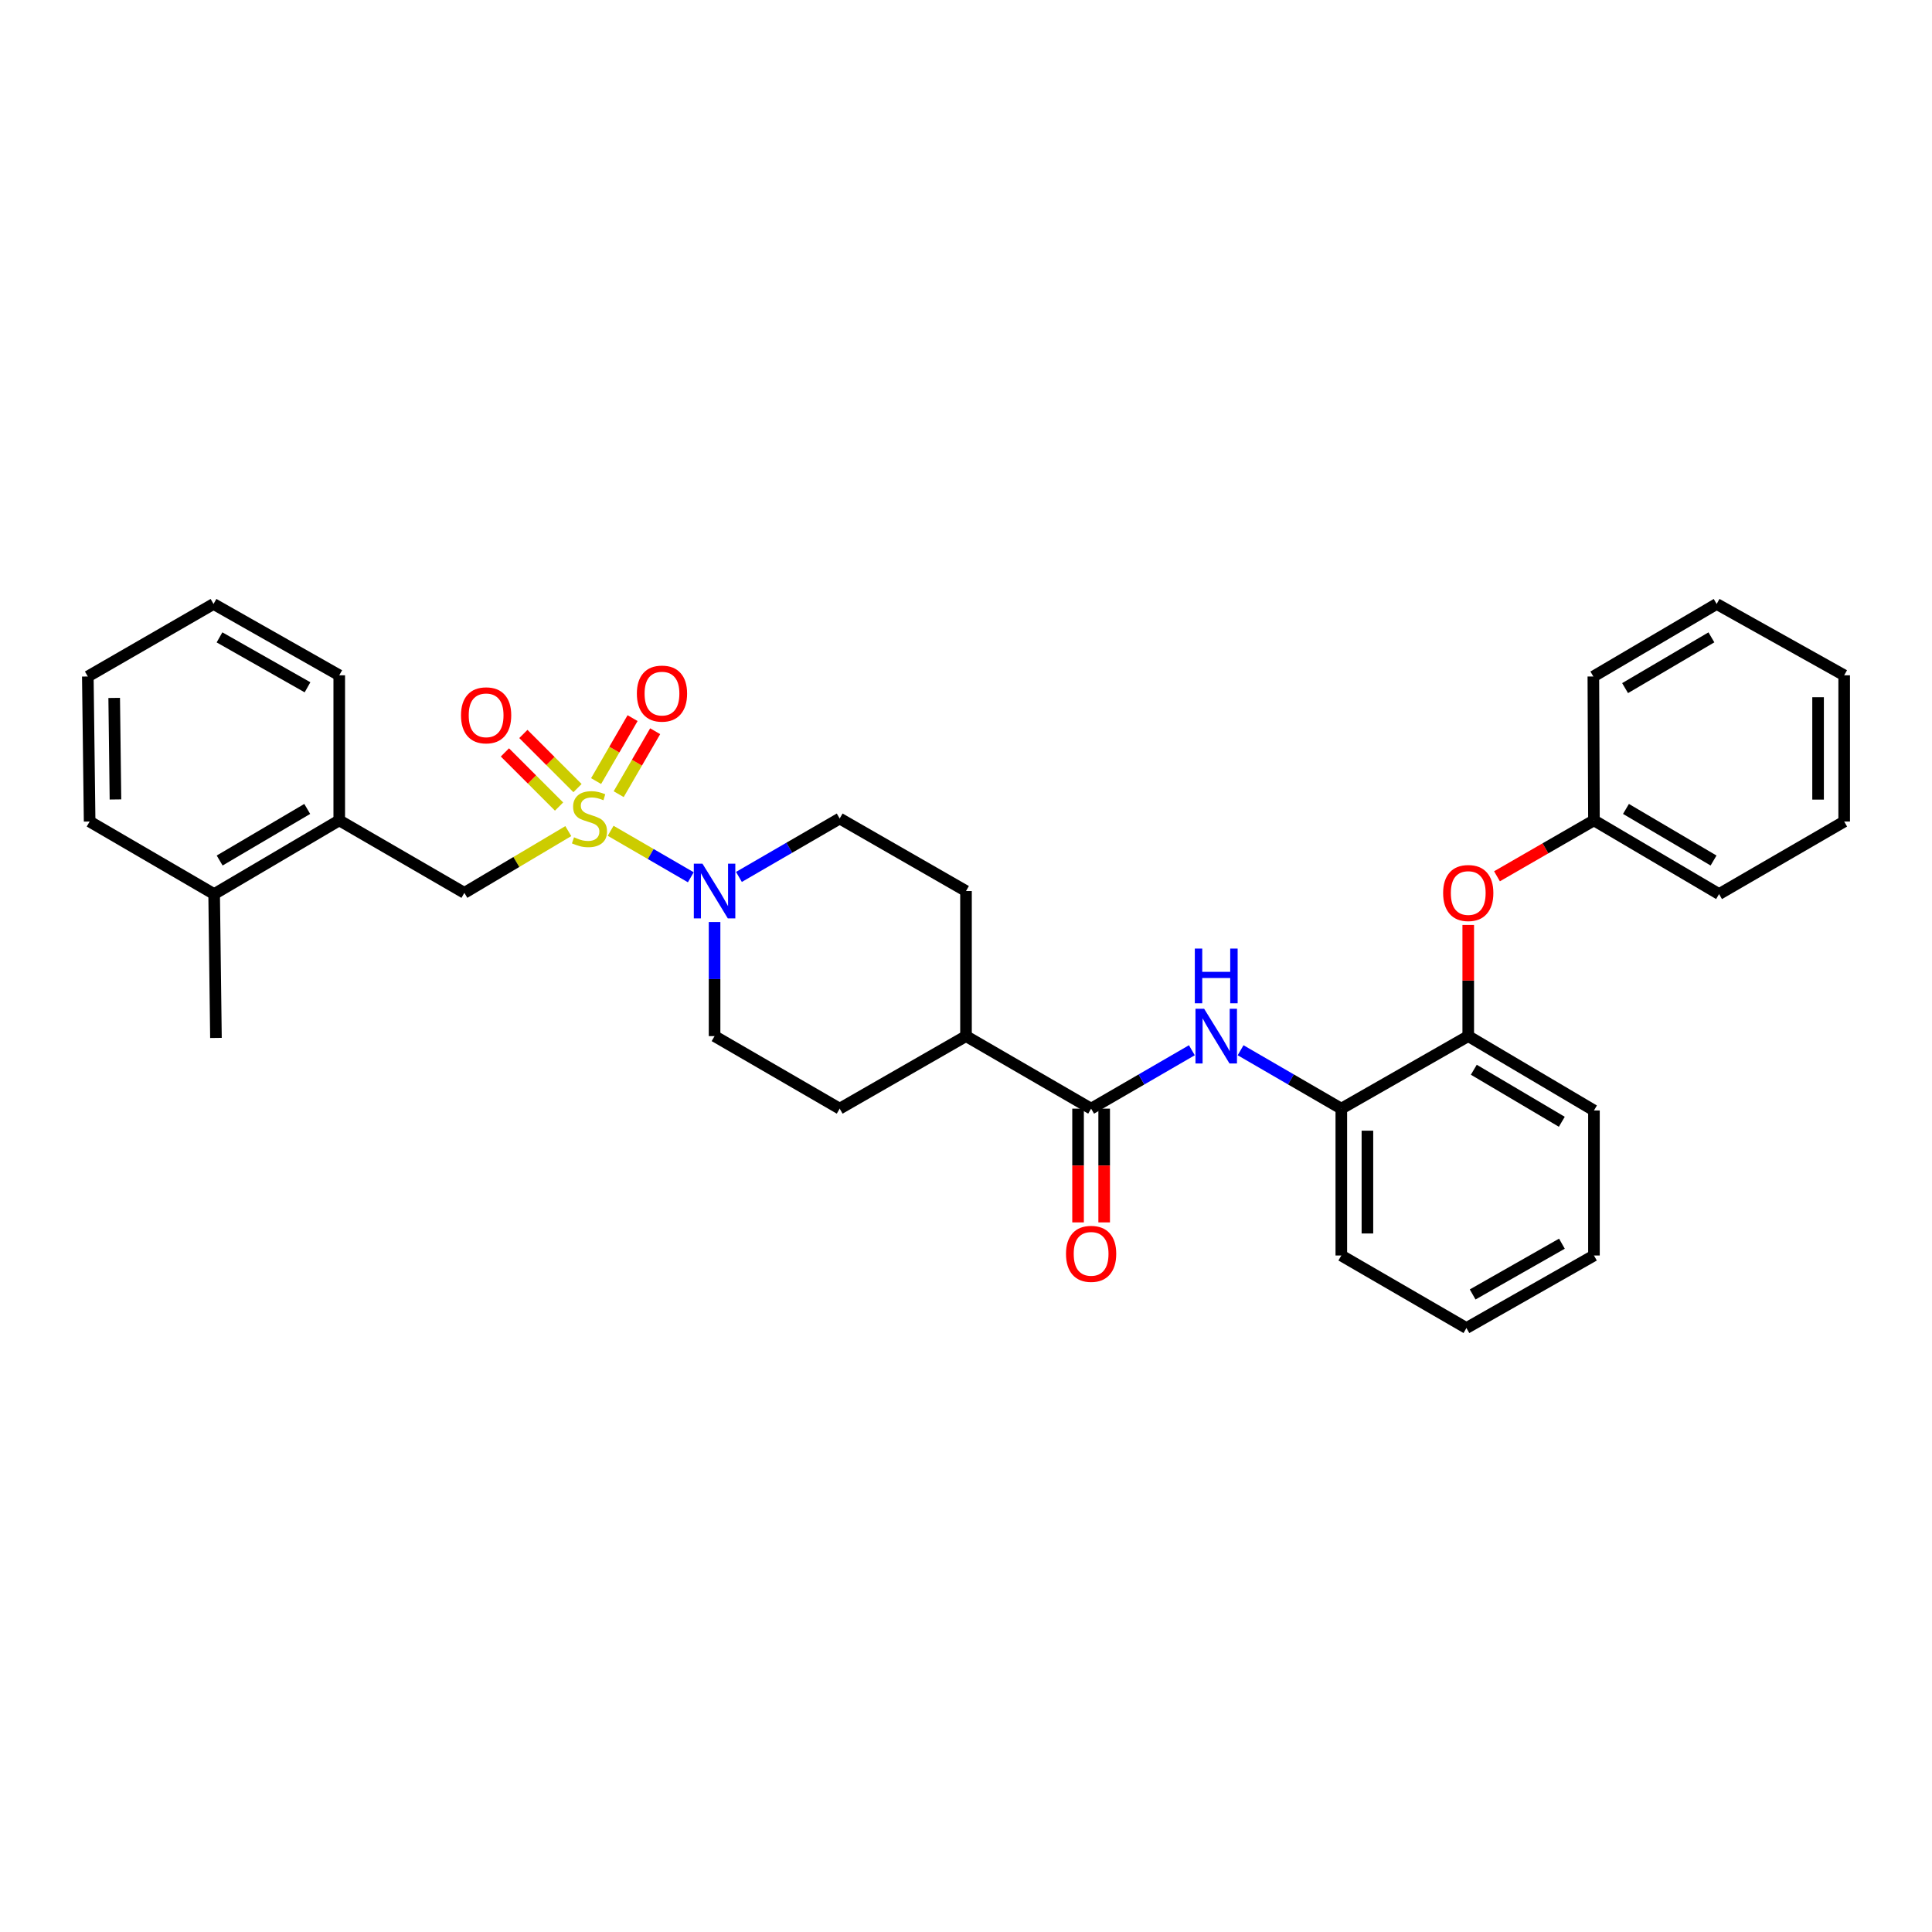 <?xml version='1.0' encoding='iso-8859-1'?>
<svg version='1.1' baseProfile='full'
              xmlns='http://www.w3.org/2000/svg'
                      xmlns:rdkit='http://www.rdkit.org/xml'
                      xmlns:xlink='http://www.w3.org/1999/xlink'
                  xml:space='preserve'
width='1000px' height='1000px' viewBox='0 0 1000 1000'>
<!-- END OF HEADER -->
<rect style='opacity:1.0;fill:#FFFFFF;stroke:none' width='1000' height='1000' x='0' y='0'> </rect>
<path class='bond-0' d='M 316.065,430.015 L 336.815,442.046' style='fill:none;fill-rule:evenodd;stroke:#CCCC00;stroke-width:6px;stroke-linecap:butt;stroke-linejoin:miter;stroke-opacity:1' />
<path class='bond-0' d='M 336.815,442.046 L 357.564,454.077' style='fill:none;fill-rule:evenodd;stroke:#0000FF;stroke-width:6px;stroke-linecap:butt;stroke-linejoin:miter;stroke-opacity:1' />
<path class='bond-3' d='M 294.151,430.18 L 267.253,446.162' style='fill:none;fill-rule:evenodd;stroke:#CCCC00;stroke-width:6px;stroke-linecap:butt;stroke-linejoin:miter;stroke-opacity:1' />
<path class='bond-3' d='M 267.253,446.162 L 240.355,462.144' style='fill:none;fill-rule:evenodd;stroke:#000000;stroke-width:6px;stroke-linecap:butt;stroke-linejoin:miter;stroke-opacity:1' />
<path class='bond-5' d='M 320.228,411.063 L 329.671,394.77' style='fill:none;fill-rule:evenodd;stroke:#CCCC00;stroke-width:6px;stroke-linecap:butt;stroke-linejoin:miter;stroke-opacity:1' />
<path class='bond-5' d='M 329.671,394.77 L 339.114,378.478' style='fill:none;fill-rule:evenodd;stroke:#FF0000;stroke-width:6px;stroke-linecap:butt;stroke-linejoin:miter;stroke-opacity:1' />
<path class='bond-5' d='M 308.537,404.287 L 317.98,387.995' style='fill:none;fill-rule:evenodd;stroke:#CCCC00;stroke-width:6px;stroke-linecap:butt;stroke-linejoin:miter;stroke-opacity:1' />
<path class='bond-5' d='M 317.98,387.995 L 327.423,371.702' style='fill:none;fill-rule:evenodd;stroke:#FF0000;stroke-width:6px;stroke-linecap:butt;stroke-linejoin:miter;stroke-opacity:1' />
<path class='bond-6' d='M 298.92,407.917 L 284.908,393.905' style='fill:none;fill-rule:evenodd;stroke:#CCCC00;stroke-width:6px;stroke-linecap:butt;stroke-linejoin:miter;stroke-opacity:1' />
<path class='bond-6' d='M 284.908,393.905 L 270.896,379.893' style='fill:none;fill-rule:evenodd;stroke:#FF0000;stroke-width:6px;stroke-linecap:butt;stroke-linejoin:miter;stroke-opacity:1' />
<path class='bond-6' d='M 289.366,417.471 L 275.354,403.459' style='fill:none;fill-rule:evenodd;stroke:#CCCC00;stroke-width:6px;stroke-linecap:butt;stroke-linejoin:miter;stroke-opacity:1' />
<path class='bond-6' d='M 275.354,403.459 L 261.341,389.447' style='fill:none;fill-rule:evenodd;stroke:#FF0000;stroke-width:6px;stroke-linecap:butt;stroke-linejoin:miter;stroke-opacity:1' />
<path class='bond-11' d='M 369.859,477.243 L 369.859,506.769' style='fill:none;fill-rule:evenodd;stroke:#0000FF;stroke-width:6px;stroke-linecap:butt;stroke-linejoin:miter;stroke-opacity:1' />
<path class='bond-11' d='M 369.859,506.769 L 369.859,536.294' style='fill:none;fill-rule:evenodd;stroke:#000000;stroke-width:6px;stroke-linecap:butt;stroke-linejoin:miter;stroke-opacity:1' />
<path class='bond-12' d='M 382.47,453.895 L 408.544,438.781' style='fill:none;fill-rule:evenodd;stroke:#0000FF;stroke-width:6px;stroke-linecap:butt;stroke-linejoin:miter;stroke-opacity:1' />
<path class='bond-12' d='M 408.544,438.781 L 434.618,423.666' style='fill:none;fill-rule:evenodd;stroke:#000000;stroke-width:6px;stroke-linecap:butt;stroke-linejoin:miter;stroke-opacity:1' />
<path class='bond-1' d='M 564.759,573.835 L 500,536.294' style='fill:none;fill-rule:evenodd;stroke:#000000;stroke-width:6px;stroke-linecap:butt;stroke-linejoin:miter;stroke-opacity:1' />
<path class='bond-2' d='M 564.759,573.835 L 590.833,558.72' style='fill:none;fill-rule:evenodd;stroke:#000000;stroke-width:6px;stroke-linecap:butt;stroke-linejoin:miter;stroke-opacity:1' />
<path class='bond-2' d='M 590.833,558.72 L 616.907,543.605' style='fill:none;fill-rule:evenodd;stroke:#0000FF;stroke-width:6px;stroke-linecap:butt;stroke-linejoin:miter;stroke-opacity:1' />
<path class='bond-13' d='M 558.003,573.835 L 558.003,603.273' style='fill:none;fill-rule:evenodd;stroke:#000000;stroke-width:6px;stroke-linecap:butt;stroke-linejoin:miter;stroke-opacity:1' />
<path class='bond-13' d='M 558.003,603.273 L 558.003,632.711' style='fill:none;fill-rule:evenodd;stroke:#FF0000;stroke-width:6px;stroke-linecap:butt;stroke-linejoin:miter;stroke-opacity:1' />
<path class='bond-13' d='M 571.515,573.835 L 571.515,603.273' style='fill:none;fill-rule:evenodd;stroke:#000000;stroke-width:6px;stroke-linecap:butt;stroke-linejoin:miter;stroke-opacity:1' />
<path class='bond-13' d='M 571.515,603.273 L 571.515,632.711' style='fill:none;fill-rule:evenodd;stroke:#FF0000;stroke-width:6px;stroke-linecap:butt;stroke-linejoin:miter;stroke-opacity:1' />
<path class='bond-4' d='M 642.129,543.606 L 668.196,558.721' style='fill:none;fill-rule:evenodd;stroke:#0000FF;stroke-width:6px;stroke-linecap:butt;stroke-linejoin:miter;stroke-opacity:1' />
<path class='bond-4' d='M 668.196,558.721 L 694.263,573.835' style='fill:none;fill-rule:evenodd;stroke:#000000;stroke-width:6px;stroke-linecap:butt;stroke-linejoin:miter;stroke-opacity:1' />
<path class='bond-8' d='M 240.355,462.144 L 175.596,424.619' style='fill:none;fill-rule:evenodd;stroke:#000000;stroke-width:6px;stroke-linecap:butt;stroke-linejoin:miter;stroke-opacity:1' />
<path class='bond-7' d='M 694.263,573.835 L 759.96,536.294' style='fill:none;fill-rule:evenodd;stroke:#000000;stroke-width:6px;stroke-linecap:butt;stroke-linejoin:miter;stroke-opacity:1' />
<path class='bond-18' d='M 694.263,573.835 L 694.263,649.846' style='fill:none;fill-rule:evenodd;stroke:#000000;stroke-width:6px;stroke-linecap:butt;stroke-linejoin:miter;stroke-opacity:1' />
<path class='bond-18' d='M 707.774,585.236 L 707.774,638.444' style='fill:none;fill-rule:evenodd;stroke:#000000;stroke-width:6px;stroke-linecap:butt;stroke-linejoin:miter;stroke-opacity:1' />
<path class='bond-9' d='M 759.96,536.294 L 759.96,507.526' style='fill:none;fill-rule:evenodd;stroke:#000000;stroke-width:6px;stroke-linecap:butt;stroke-linejoin:miter;stroke-opacity:1' />
<path class='bond-9' d='M 759.96,507.526 L 759.96,478.758' style='fill:none;fill-rule:evenodd;stroke:#FF0000;stroke-width:6px;stroke-linecap:butt;stroke-linejoin:miter;stroke-opacity:1' />
<path class='bond-19' d='M 759.96,536.294 L 825.027,574.773' style='fill:none;fill-rule:evenodd;stroke:#000000;stroke-width:6px;stroke-linecap:butt;stroke-linejoin:miter;stroke-opacity:1' />
<path class='bond-19' d='M 762.842,553.696 L 808.389,580.632' style='fill:none;fill-rule:evenodd;stroke:#000000;stroke-width:6px;stroke-linecap:butt;stroke-linejoin:miter;stroke-opacity:1' />
<path class='bond-14' d='M 175.596,424.619 L 110.837,462.767' style='fill:none;fill-rule:evenodd;stroke:#000000;stroke-width:6px;stroke-linecap:butt;stroke-linejoin:miter;stroke-opacity:1' />
<path class='bond-14' d='M 159.024,418.699 L 113.693,445.403' style='fill:none;fill-rule:evenodd;stroke:#000000;stroke-width:6px;stroke-linecap:butt;stroke-linejoin:miter;stroke-opacity:1' />
<path class='bond-20' d='M 175.596,424.619 L 175.596,349.531' style='fill:none;fill-rule:evenodd;stroke:#000000;stroke-width:6px;stroke-linecap:butt;stroke-linejoin:miter;stroke-opacity:1' />
<path class='bond-17' d='M 774.838,453.564 L 799.932,439.092' style='fill:none;fill-rule:evenodd;stroke:#FF0000;stroke-width:6px;stroke-linecap:butt;stroke-linejoin:miter;stroke-opacity:1' />
<path class='bond-17' d='M 799.932,439.092 L 825.027,424.619' style='fill:none;fill-rule:evenodd;stroke:#000000;stroke-width:6px;stroke-linecap:butt;stroke-linejoin:miter;stroke-opacity:1' />
<path class='bond-10' d='M 500,536.294 L 500,461.206' style='fill:none;fill-rule:evenodd;stroke:#000000;stroke-width:6px;stroke-linecap:butt;stroke-linejoin:miter;stroke-opacity:1' />
<path class='bond-32' d='M 500,536.294 L 434.618,573.835' style='fill:none;fill-rule:evenodd;stroke:#000000;stroke-width:6px;stroke-linecap:butt;stroke-linejoin:miter;stroke-opacity:1' />
<path class='bond-16' d='M 369.859,536.294 L 434.618,573.835' style='fill:none;fill-rule:evenodd;stroke:#000000;stroke-width:6px;stroke-linecap:butt;stroke-linejoin:miter;stroke-opacity:1' />
<path class='bond-15' d='M 434.618,423.666 L 500,461.206' style='fill:none;fill-rule:evenodd;stroke:#000000;stroke-width:6px;stroke-linecap:butt;stroke-linejoin:miter;stroke-opacity:1' />
<path class='bond-21' d='M 110.837,462.767 L 111.775,537.233' style='fill:none;fill-rule:evenodd;stroke:#000000;stroke-width:6px;stroke-linecap:butt;stroke-linejoin:miter;stroke-opacity:1' />
<path class='bond-22' d='M 110.837,462.767 L 46.393,425.227' style='fill:none;fill-rule:evenodd;stroke:#000000;stroke-width:6px;stroke-linecap:butt;stroke-linejoin:miter;stroke-opacity:1' />
<path class='bond-23' d='M 825.027,424.619 L 889.786,462.767' style='fill:none;fill-rule:evenodd;stroke:#000000;stroke-width:6px;stroke-linecap:butt;stroke-linejoin:miter;stroke-opacity:1' />
<path class='bond-23' d='M 841.599,418.699 L 886.93,445.403' style='fill:none;fill-rule:evenodd;stroke:#000000;stroke-width:6px;stroke-linecap:butt;stroke-linejoin:miter;stroke-opacity:1' />
<path class='bond-24' d='M 825.027,424.619 L 824.719,350.154' style='fill:none;fill-rule:evenodd;stroke:#000000;stroke-width:6px;stroke-linecap:butt;stroke-linejoin:miter;stroke-opacity:1' />
<path class='bond-26' d='M 694.263,649.846 L 759.022,687.387' style='fill:none;fill-rule:evenodd;stroke:#000000;stroke-width:6px;stroke-linecap:butt;stroke-linejoin:miter;stroke-opacity:1' />
<path class='bond-34' d='M 825.027,574.773 L 825.027,649.846' style='fill:none;fill-rule:evenodd;stroke:#000000;stroke-width:6px;stroke-linecap:butt;stroke-linejoin:miter;stroke-opacity:1' />
<path class='bond-25' d='M 175.596,349.531 L 110.522,312.613' style='fill:none;fill-rule:evenodd;stroke:#000000;stroke-width:6px;stroke-linecap:butt;stroke-linejoin:miter;stroke-opacity:1' />
<path class='bond-25' d='M 159.168,355.746 L 113.615,329.903' style='fill:none;fill-rule:evenodd;stroke:#000000;stroke-width:6px;stroke-linecap:butt;stroke-linejoin:miter;stroke-opacity:1' />
<path class='bond-33' d='M 46.393,425.227 L 45.455,350.154' style='fill:none;fill-rule:evenodd;stroke:#000000;stroke-width:6px;stroke-linecap:butt;stroke-linejoin:miter;stroke-opacity:1' />
<path class='bond-33' d='M 59.763,413.797 L 59.106,361.246' style='fill:none;fill-rule:evenodd;stroke:#000000;stroke-width:6px;stroke-linecap:butt;stroke-linejoin:miter;stroke-opacity:1' />
<path class='bond-30' d='M 889.786,462.767 L 954.545,425.227' style='fill:none;fill-rule:evenodd;stroke:#000000;stroke-width:6px;stroke-linecap:butt;stroke-linejoin:miter;stroke-opacity:1' />
<path class='bond-29' d='M 824.719,350.154 L 888.54,312.613' style='fill:none;fill-rule:evenodd;stroke:#000000;stroke-width:6px;stroke-linecap:butt;stroke-linejoin:miter;stroke-opacity:1' />
<path class='bond-29' d='M 841.143,356.169 L 885.818,329.891' style='fill:none;fill-rule:evenodd;stroke:#000000;stroke-width:6px;stroke-linecap:butt;stroke-linejoin:miter;stroke-opacity:1' />
<path class='bond-28' d='M 110.522,312.613 L 45.455,350.154' style='fill:none;fill-rule:evenodd;stroke:#000000;stroke-width:6px;stroke-linecap:butt;stroke-linejoin:miter;stroke-opacity:1' />
<path class='bond-27' d='M 759.022,687.387 L 825.027,649.846' style='fill:none;fill-rule:evenodd;stroke:#000000;stroke-width:6px;stroke-linecap:butt;stroke-linejoin:miter;stroke-opacity:1' />
<path class='bond-27' d='M 762.243,670.01 L 808.446,643.732' style='fill:none;fill-rule:evenodd;stroke:#000000;stroke-width:6px;stroke-linecap:butt;stroke-linejoin:miter;stroke-opacity:1' />
<path class='bond-31' d='M 888.54,312.613 L 954.545,349.531' style='fill:none;fill-rule:evenodd;stroke:#000000;stroke-width:6px;stroke-linecap:butt;stroke-linejoin:miter;stroke-opacity:1' />
<path class='bond-35' d='M 954.545,425.227 L 954.545,349.531' style='fill:none;fill-rule:evenodd;stroke:#000000;stroke-width:6px;stroke-linecap:butt;stroke-linejoin:miter;stroke-opacity:1' />
<path class='bond-35' d='M 941.034,413.873 L 941.034,360.885' style='fill:none;fill-rule:evenodd;stroke:#000000;stroke-width:6px;stroke-linecap:butt;stroke-linejoin:miter;stroke-opacity:1' />
<path  class='atom-0' d='M 297.114 433.386
Q 297.434 433.506, 298.754 434.066
Q 300.074 434.626, 301.514 434.986
Q 302.994 435.306, 304.434 435.306
Q 307.114 435.306, 308.674 434.026
Q 310.234 432.706, 310.234 430.426
Q 310.234 428.866, 309.434 427.906
Q 308.674 426.946, 307.474 426.426
Q 306.274 425.906, 304.274 425.306
Q 301.754 424.546, 300.234 423.826
Q 298.754 423.106, 297.674 421.586
Q 296.634 420.066, 296.634 417.506
Q 296.634 413.946, 299.034 411.746
Q 301.474 409.546, 306.274 409.546
Q 309.554 409.546, 313.274 411.106
L 312.354 414.186
Q 308.954 412.786, 306.394 412.786
Q 303.634 412.786, 302.114 413.946
Q 300.594 415.066, 300.634 417.026
Q 300.634 418.546, 301.394 419.466
Q 302.194 420.386, 303.314 420.906
Q 304.474 421.426, 306.394 422.026
Q 308.954 422.826, 310.474 423.626
Q 311.994 424.426, 313.074 426.066
Q 314.194 427.666, 314.194 430.426
Q 314.194 434.346, 311.554 436.466
Q 308.954 438.546, 304.594 438.546
Q 302.074 438.546, 300.154 437.986
Q 298.274 437.466, 296.034 436.546
L 297.114 433.386
' fill='#CCCC00'/>
<path  class='atom-1' d='M 363.599 447.046
L 372.879 462.046
Q 373.799 463.526, 375.279 466.206
Q 376.759 468.886, 376.839 469.046
L 376.839 447.046
L 380.599 447.046
L 380.599 475.366
L 376.719 475.366
L 366.759 458.966
Q 365.599 457.046, 364.359 454.846
Q 363.159 452.646, 362.799 451.966
L 362.799 475.366
L 359.119 475.366
L 359.119 447.046
L 363.599 447.046
' fill='#0000FF'/>
<path  class='atom-3' d='M 623.258 522.134
L 632.538 537.134
Q 633.458 538.614, 634.938 541.294
Q 636.418 543.974, 636.498 544.134
L 636.498 522.134
L 640.258 522.134
L 640.258 550.454
L 636.378 550.454
L 626.418 534.054
Q 625.258 532.134, 624.018 529.934
Q 622.818 527.734, 622.458 527.054
L 622.458 550.454
L 618.778 550.454
L 618.778 522.134
L 623.258 522.134
' fill='#0000FF'/>
<path  class='atom-3' d='M 618.438 490.982
L 622.278 490.982
L 622.278 503.022
L 636.758 503.022
L 636.758 490.982
L 640.598 490.982
L 640.598 519.302
L 636.758 519.302
L 636.758 506.222
L 622.278 506.222
L 622.278 519.302
L 618.438 519.302
L 618.438 490.982
' fill='#0000FF'/>
<path  class='atom-6' d='M 329.64 359.001
Q 329.64 352.201, 333 348.401
Q 336.36 344.601, 342.64 344.601
Q 348.92 344.601, 352.28 348.401
Q 355.64 352.201, 355.64 359.001
Q 355.64 365.881, 352.24 369.801
Q 348.84 373.681, 342.64 373.681
Q 336.4 373.681, 333 369.801
Q 329.64 365.921, 329.64 359.001
M 342.64 370.481
Q 346.96 370.481, 349.28 367.601
Q 351.64 364.681, 351.64 359.001
Q 351.64 353.441, 349.28 350.641
Q 346.96 347.801, 342.64 347.801
Q 338.32 347.801, 335.96 350.601
Q 333.64 353.401, 333.64 359.001
Q 333.64 364.721, 335.96 367.601
Q 338.32 370.481, 342.64 370.481
' fill='#FF0000'/>
<path  class='atom-7' d='M 238.615 370.246
Q 238.615 363.446, 241.975 359.646
Q 245.335 355.846, 251.615 355.846
Q 257.895 355.846, 261.255 359.646
Q 264.615 363.446, 264.615 370.246
Q 264.615 377.126, 261.215 381.046
Q 257.815 384.926, 251.615 384.926
Q 245.375 384.926, 241.975 381.046
Q 238.615 377.166, 238.615 370.246
M 251.615 381.726
Q 255.935 381.726, 258.255 378.846
Q 260.615 375.926, 260.615 370.246
Q 260.615 364.686, 258.255 361.886
Q 255.935 359.046, 251.615 359.046
Q 247.295 359.046, 244.935 361.846
Q 242.615 364.646, 242.615 370.246
Q 242.615 375.966, 244.935 378.846
Q 247.295 381.726, 251.615 381.726
' fill='#FF0000'/>
<path  class='atom-10' d='M 746.96 462.224
Q 746.96 455.424, 750.32 451.624
Q 753.68 447.824, 759.96 447.824
Q 766.24 447.824, 769.6 451.624
Q 772.96 455.424, 772.96 462.224
Q 772.96 469.104, 769.56 473.024
Q 766.16 476.904, 759.96 476.904
Q 753.72 476.904, 750.32 473.024
Q 746.96 469.144, 746.96 462.224
M 759.96 473.704
Q 764.28 473.704, 766.6 470.824
Q 768.96 467.904, 768.96 462.224
Q 768.96 456.664, 766.6 453.864
Q 764.28 451.024, 759.96 451.024
Q 755.64 451.024, 753.28 453.824
Q 750.96 456.624, 750.96 462.224
Q 750.96 467.944, 753.28 470.824
Q 755.64 473.704, 759.96 473.704
' fill='#FF0000'/>
<path  class='atom-14' d='M 551.759 648.988
Q 551.759 642.188, 555.119 638.388
Q 558.479 634.588, 564.759 634.588
Q 571.039 634.588, 574.399 638.388
Q 577.759 642.188, 577.759 648.988
Q 577.759 655.868, 574.359 659.788
Q 570.959 663.668, 564.759 663.668
Q 558.519 663.668, 555.119 659.788
Q 551.759 655.908, 551.759 648.988
M 564.759 660.468
Q 569.079 660.468, 571.399 657.588
Q 573.759 654.668, 573.759 648.988
Q 573.759 643.428, 571.399 640.628
Q 569.079 637.788, 564.759 637.788
Q 560.439 637.788, 558.079 640.588
Q 555.759 643.388, 555.759 648.988
Q 555.759 654.708, 558.079 657.588
Q 560.439 660.468, 564.759 660.468
' fill='#FF0000'/>
</svg>
